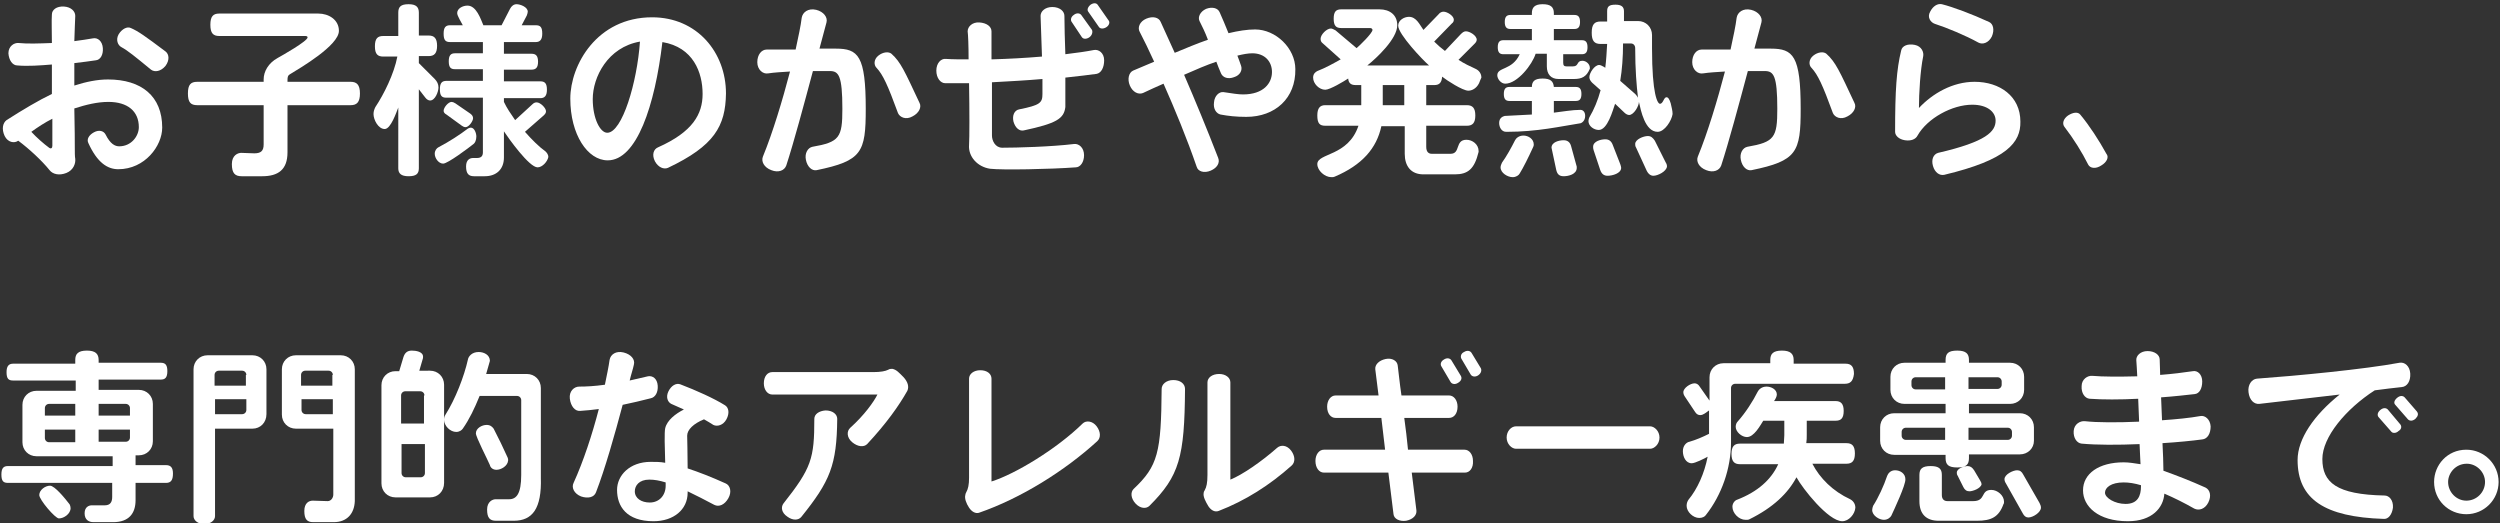 <?xml version="1.0" encoding="utf-8"?>
<!-- Generator: Adobe Illustrator 19.2.1, SVG Export Plug-In . SVG Version: 6.00 Build 0)  -->
<svg version="1.1" id="レイヤー_1" xmlns="http://www.w3.org/2000/svg" xmlns:xlink="http://www.w3.org/1999/xlink" x="0px"
	 y="0px" width="534.8px" height="111.9px" viewBox="0 0 534.8 111.9" style="enable-background:new 0 0 534.8 111.9;"
	 xml:space="preserve">
<rect x="0" y="0" width="534.8" height="111.9" fill="#333333" stroke="none"/>
<style type="text/css">
	.st0{display:none;}
	.st1{display:inline;fill:#919191;}
	.st2{display:inline;fill:#00A85F;}
	.st3{display:inline;fill:#E40055;}
	.st4{display:inline;fill:#F29600;}
	.st5{display:inline;fill:#0073BC;}
	.st6{display:inline;fill:#FFFFFF;}
	.st7{fill:#FFFFFF;}
</style>
<g class="st0">
	<rect x="-232.9" y="164.3" class="st1" width="104.9" height="7"/>
	<rect x="-128.1" y="164.3" class="st2" width="104.9" height="7"/>
	<rect x="-23.2" y="164.3" class="st3" width="104.9" height="7"/>
	<rect x="81.7" y="164.3" class="st4" width="104.9" height="7"/>
	<rect x="186.5" y="164.3" class="st5" width="104.9" height="7"/>
	<rect x="291.4" y="164.3" class="st1" width="104.9" height="7"/>
	<rect x="396.3" y="164.3" class="st2" width="104.9" height="7"/>
	<rect x="501.1" y="164.3" class="st3" width="104.9" height="7"/>
	<rect x="606" y="164.3" class="st4" width="104.9" height="7"/>
	<rect x="710.9" y="164.3" class="st5" width="104.9" height="7"/>
	<rect x="815.7" y="164.3" class="st1" width="104.9" height="7"/>
	<rect x="920.6" y="164.3" class="st2" width="104.9" height="7"/>
	<rect x="1025.5" y="164.3" class="st3" width="104.9" height="7"/>
	<rect x="1130.3" y="164.3" class="st4" width="104.9" height="7"/>
	<rect x="1235.2" y="164.3" class="st5" width="104.9" height="7"/>
	<rect x="1340.1" y="164.3" class="st1" width="104.9" height="7"/>
	<rect x="1444.9" y="164.3" class="st2" width="104.9" height="7"/>
	<rect x="1549.8" y="164.3" class="st3" width="104.9" height="7"/>
	<rect x="1654.7" y="164.3" class="st4" width="104.9" height="7"/>
	<rect x="1759.5" y="164.3" class="st5" width="104.9" height="7"/>
	<rect x="1864.4" y="164.3" class="st1" width="104.9" height="7"/>
	<rect x="1969.3" y="164.3" class="st2" width="104.9" height="7"/>
	<rect x="2074.1" y="164.3" class="st3" width="104.9" height="7"/>
	<rect x="2179" y="164.3" class="st4" width="104.9" height="7"/>
</g>
<g class="st0">
	<path class="st6" d="M281.8,6.4c-1.7,0-3.4-1-4.8-4.2c-0.3-0.6,0.1-1.3,0.9-1.7c0.8-0.4,1.6-0.2,1.9,0.4c0.8,1.5,1.5,1.9,2.2,1.9
		c2,0,3.2-1.7,3.2-3.1c0-2.6-1.8-4-4.9-4c-1.8,0-3.6,0.4-5.5,1.1c0.1,3.1,0.1,5.6,0.1,6.1c0,0.9,0,1.6,0.1,2
		c0.1,0.8-0.3,1.8-1.4,2.3c-1.1,0.5-2.2,0.2-2.7-0.4c-1.2-1.5-3.3-3.5-5-4.7c-0.6,0.5-1.7,0.3-2.2-0.8c-0.5-1.1-0.3-2.1,0.3-2.6
		c2.7-1.7,5.1-3.1,7.3-4.2c0-1.6,0-3.2,0-4.7c-1.9,0.1-3.8,0.2-5.5,0.1c-0.8,0-1.4-0.8-1.4-2c0-1.1,0.8-1.7,1.6-1.7
		c1.4,0.1,3.3,0.1,5.3,0c0-1.9-0.1-3.5,0-4.6c0-0.7,0.8-1.4,1.9-1.3c1.1,0.1,1.8,0.7,1.8,1.5c-0.1,1.1-0.1,2.5-0.1,4
		c1.1-0.1,2.2-0.3,3-0.5c0.7-0.1,1.5,0.5,1.6,1.6c0.1,1.1-0.4,1.9-1.1,2c-1,0.2-2.2,0.3-3.5,0.4c0,1.2,0,2.4,0,3.6
		c1.9-0.6,3.7-1,5.4-1c5.4,0,8.7,2.7,8.7,7.7C288.8,2.7,286,6.4,281.8,6.4z M271.2-1.7c-1.2,0.6-2.3,1.4-3.4,2.1
		c0.8,0.9,2,1.9,2.8,2.5c0.3,0.2,0.5,0.1,0.5-0.3C271.2,1.6,271.2,0.1,271.2-1.7z M287-9.6c-2.5-2.1-3.8-3.1-4.7-3.6
		c-0.6-0.3-1-1.2-0.4-2.1c0.5-0.8,1.3-1.3,1.9-1c1.2,0.5,2.2,1.3,5.5,3.7c0.6,0.5,0.7,1.4,0,2.3C288.6-9.2,287.6-9.1,287-9.6z"/>
	<path class="st6" d="M289,26.1h-10.1v7.6c0,2.8-1.5,3.8-4,3.8h-3.3c-1.1,0-1.6-0.5-1.6-2c0-1.4,1-1.8,1.5-1.8
		c0.7,0,1.4,0.1,2.1,0.1c1,0,1.5-0.4,1.5-1.4v-6.3h-10.6c-1,0-1.5-0.4-1.5-1.9c0-1.4,0.5-1.9,1.5-1.9h10.6V22c0-1.3,0.8-2.6,2.2-3.4
		c0.7-0.4,4.8-2.7,4.8-3.3c0-0.1-0.1-0.2-0.4-0.2H268c-1,0-1.4-0.4-1.4-1.8s0.5-1.8,1.4-1.8h15.9c1.7,0,3.3,1,3.3,2.8
		c0,2.3-6.1,5.9-7.9,7c-0.3,0.1-0.4,0.5-0.4,0.9v0.3H289c1,0,1.5,0.5,1.5,1.9C290.5,25.7,290,26.1,289,26.1z"/>
	<path class="st6" d="M271.8,55.4c-0.2,0-0.5-0.1-0.7-0.4l-1-1.3v12.6c0,0.9-0.4,1.3-1.6,1.3c-1.2,0-1.6-0.4-1.6-1.3v-9.7
		c-0.3,0.8-1.2,3.4-2.2,3.4c-1.1,0-1.8-1.5-1.8-2.4c0-0.4,0.1-0.8,0.3-1.1c1.3-2,3-5.3,3.5-8.1h-2.2c-0.9,0-1.3-0.4-1.3-1.6
		c0-1.3,0.4-1.7,1.3-1.7h2.4v-3.7c0-0.9,0.4-1.3,1.6-1.3c1.2,0,1.6,0.4,1.6,1.3V45h1.6c0.9,0,1.3,0.4,1.3,1.7c0,1.3-0.5,1.6-1.3,1.6
		H270v1.1l2.5,2.5c0.4,0.4,0.6,0.8,0.6,1.4C273.1,54,272.6,55.4,271.8,55.4z M278.7,62.4c-0.8,0.6-4.1,3.1-4.9,3.1
		c-0.8,0-1.3-0.9-1.3-1.6c0-0.5,0.3-0.9,0.6-1c1.7-0.9,3.5-2,4.7-3c0.1-0.1,0.3-0.2,0.5-0.2c0.6,0,0.9,0.9,0.9,1.4
		C279.2,61.8,279,62.2,278.7,62.4z M289,66.1c-1.4,0-4.7-4.6-5.4-5.8v4.2c0,1.9-1.2,3-3.1,3h-1.7c-0.8,0-1.3-0.4-1.3-1.6
		c0-1.1,0.7-1.4,1.1-1.4h0.6c0.6,0,1-0.2,1-0.9V55h-5.8c-0.7,0-1-0.3-1-1.3c0-1,0.3-1.4,1-1.4h5.8v-1.9h-4.5c-0.7,0-1-0.3-1-1.3
		c0-0.9,0.3-1.3,1-1.3h4.5v-1.9h-5.2c-0.7,0-1-0.3-1-1.3c0-1,0.3-1.3,1-1.3h2c-0.2-0.5-0.9-1.5-0.9-2c0-0.8,0.9-1.2,1.6-1.2
		c1.4,0,2.1,2.1,2.5,3.2h2.9l1.3-2.6c0.2-0.5,0.6-0.7,1-0.7c0.6,0,1.8,0.4,1.8,1.2c0,0.1-0.1,0.4-0.2,0.6l-0.8,1.6h2.3
		c0.7,0,1.1,0.3,1.1,1.3c0,1-0.4,1.3-1.1,1.3h-5.1v1.9h4.4c0.7,0,1,0.3,1,1.3c0,1-0.4,1.3-1,1.3h-4.4v1.9h5.8c0.7,0,1.1,0.4,1.1,1.4
		c0,1-0.4,1.3-1.1,1.3h-5.8v0.6c0.5,1,1.1,2,1.8,2.9l2.8-2.5c0.2-0.2,0.5-0.3,0.7-0.3c0.6,0,1.5,0.9,1.5,1.4c0,0.3-0.2,0.5-0.4,0.7
		l-3,2.6c1.1,1.3,2.2,2.4,3.3,3.2c0.2,0.2,0.4,0.5,0.4,0.9C290.6,65.2,289.8,66.1,289,66.1z M277.5,59.7c-0.2,0-0.4-0.1-0.6-0.2
		l-2.5-1.8c-0.3-0.2-0.4-0.4-0.4-0.6c0-0.5,0.7-1.4,1.3-1.4c0.2,0,0.4,0.1,0.6,0.2l2.4,1.6c0.3,0.2,0.5,0.4,0.5,0.7
		C278.7,58.7,278,59.7,277.5,59.7z"/>
	<path class="st6" d="M280,96.2c-0.7,0.3-1.6-0.1-2.1-1.1c-0.5-1-0.2-1.9,0.5-2.3c5.6-2.5,7.1-5.3,7.1-8.5c0-3.4-1.5-7.5-6.5-8.3
		c-1.2,10.2-4.1,19-8.8,19c-3.2,0-6-4.1-6-9.9c0-5.4,4.3-13,13.1-13c7.2,0,11.8,5.6,11.8,12.2C289.2,89.5,287.4,92.7,280,96.2z
		 M267.9,85.2c0,3.1,1.2,5.4,2.3,5.4c2.4,0,4.8-8.1,5.3-14.6C270.3,76.9,267.9,81.7,267.9,85.2z"/>
	<path class="st6" d="M273.8,126.6c-0.8,0.1-1.5-0.5-1.7-1.6c-0.2-1.1,0.3-2,1.1-2.1c4.3-0.7,4.8-1.5,4.8-6.1c0-5.4-0.6-6.1-2-6.1
		c-0.3,0-1.4,0-2.7,0c-1.4,5.3-3.1,11.5-4.3,15.2c-0.3,0.8-1.3,1.2-2.4,0.8c-1.2-0.5-1.7-1.4-1.4-2.2c1.6-3.8,3.2-9.1,4.3-13.7
		c-1.3,0.1-2.5,0.1-3.5,0.3c-0.8,0.1-1.7-0.6-1.7-1.8c0-1.2,0.7-2,1.5-2c1.3,0,3,0,4.7,0c0.5-2.1,0.8-3.8,1-5.1
		c0.1-0.9,1.1-1.6,2.3-1.3c1.2,0.3,1.9,1.2,1.6,2c-0.3,1.1-0.7,2.6-1.1,4.2c1.2,0,2.2,0,2.6,0c3.6,0,4.8,1.1,4.8,9.7
		C281.7,123.7,281.1,125.1,273.8,126.6z M289.2,118c-1.1,0.6-2,0.2-2.3-0.5c-1.6-4.5-2.4-6.2-3.5-7.3c-0.5-0.5-0.5-1.4,0.3-2
		c0.8-0.6,1.6-0.7,2.1-0.3c1.5,1.4,2.1,2.8,4.5,7.9C290.7,116.5,290.2,117.4,289.2,118z"/>
	<path class="st6" d="M288.7,141.1c-1.1,0.2-2.8,0.4-5,0.6c0,2.5,0,4.4,0,4.7c-0.2,1.9-1.4,2.6-6.7,3.8c-0.7,0.1-1.4-0.4-1.7-1.4
		c-0.2-1,0.2-1.8,0.9-1.9c3.4-0.7,3.8-1.1,3.8-2.5c0-0.8,0-1.6,0-2.4c-2.5,0.2-5.3,0.4-8.1,0.5v8.5c0,0.8,0.5,1.9,1.7,1.9
		c2.3,0,7.9-0.2,11.6-0.6c0.8-0.1,1.6,0.6,1.6,1.8c0,1.1-0.6,1.9-1.4,2c-4,0.3-11.8,0.5-13.7,0.2c-2-0.3-3.5-1.9-3.4-3.8
		c0.1-1.1,0.1-5.6,0-9.9c-1.3,0-2.6,0-3.8,0c-0.8,0-1.4-0.8-1.4-2c0-1.2,0.7-1.9,1.5-1.9c1.1,0.1,2.4,0.1,3.7,0.1
		c0-2.2-0.1-4-0.1-4.5c0-0.8,0.8-1.5,1.9-1.4c1.2,0.1,2,0.7,2,1.4v4.5c2.7-0.1,5.5-0.2,8.1-0.5c-0.1-2.3-0.1-4.5-0.2-6.5
		c0-0.8,0.7-1.4,1.9-1.4c1.2,0,1.9,0.7,1.9,1.4c0,1.7,0.1,3.9,0.1,6.1c1.9-0.2,3.5-0.4,4.6-0.7c0.8-0.1,1.7,0.5,1.7,1.6
		C290,140.1,289.5,141,288.7,141.1z M287.5,135.3c-0.5,0.3-1,0.3-1.2-0.1l-1.7-2.5c-0.2-0.3-0.1-0.8,0.4-1.1c0.5-0.4,1-0.3,1.2,0
		l1.7,2.4C288.1,134.4,288,135,287.5,135.3z M290.3,133.6c-0.5,0.3-1,0.3-1.2,0l-1.7-2.5c-0.2-0.3-0.1-0.8,0.4-1.1
		c0.4-0.3,0.9-0.3,1.1,0l1.7,2.5C290.9,132.8,290.8,133.3,290.3,133.6z"/>
	<path class="st6" d="M282.7,178c-1.6,0-2.9-0.2-4.1-0.4c-0.7-0.1-1.2-0.9-1.1-2c0.1-1.1,0.8-1.7,1.5-1.6c1.5,0.2,2.4,0.4,3.2,0.4
		c3.3,0,4.7-1.8,4.7-3.6c0-1.6-1.1-3-3.2-3c-0.7,0-1.5,0.1-2.4,0.4c0.2,0.5,0.4,1.1,0.6,1.6c0.2,0.7-0.2,1.5-1.1,1.8
		c-1,0.4-1.8,0.1-2.1-0.6c-0.3-0.7-0.5-1.3-0.7-1.9c-1.6,0.5-3.3,1.3-5.2,2.1c1.7,4,3.7,8.7,5.5,13.4c0.3,0.8-0.2,1.6-1.2,2
		c-1.1,0.5-2,0.1-2.3-0.6c-1.6-4.6-3.5-9.3-5.3-13.3c-1.1,0.5-2.2,1-3.3,1.5c-0.7,0.3-1.7-0.1-2.1-1.2c-0.5-1.1-0.2-2.1,0.5-2.4
		c1.1-0.5,2.2-1,3.4-1.4c-0.9-1.9-1.7-3.5-2.3-4.8c-0.4-0.7,0-1.6,1.1-2.1c1.1-0.5,2-0.2,2.3,0.5c0.6,1.3,1.4,3,2.2,5
		c1.8-0.8,3.6-1.5,5.3-2.1c-0.5-1.2-0.9-2.1-1.4-3c-0.3-0.6,0.1-1.5,1-1.9c1-0.4,1.9-0.1,2.2,0.5c0.5,1,0.9,2.1,1.4,3.4
		c1.6-0.4,3-0.6,4.3-0.6c3.3,0,6.5,3,6.5,6.4C290.7,175,287.4,178,282.7,178z"/>
	<path class="st6" d="M290.1,202.6c-0.5,0.9-1.2,1.2-1.7,1.2c-0.9,0-3.5-1.7-4.2-2.2c-0.1,1-0.5,1.4-1.3,1.4h-1.3v3.2h6.5
		c0.9,0,1.3,0.4,1.3,1.6c0,1.2-0.5,1.6-1.3,1.6h-6.5v3.4c0,0.8,0.4,1.1,0.9,1.1h3c1.6,0,0.7-2.2,2.5-2.2c1,0,1.9,0.8,1.9,1.8
		c0,0.1,0,0.1,0,0.2c-0.7,2.8-1.7,3.6-3.8,3.6h-5c-2,0-3-1.4-3-3.3v-4.4h-3.8c-0.8,3.5-3.1,6.2-7.5,8.1c-0.1,0.1-0.3,0.1-0.5,0.1
		c-1,0-2.3-1-2.3-2.1c0-1.8,5-1.2,6.6-6.1h-5.3c-0.9,0-1.3-0.4-1.3-1.6c0-1.2,0.4-1.6,1.3-1.6h5.8V203h-0.9c-0.7,0-1.1-0.3-1.2-1.1
		c-0.7,0.4-2.9,1.8-3.7,1.8c-1,0-2-1-2-1.9c0-0.6,0.4-0.9,0.7-1c1.4-0.5,2.6-1.2,3.7-1.9l-2.8-2.5c-0.3-0.2-0.4-0.5-0.4-0.8
		c0-0.7,1-1.7,1.6-1.7c0.2,0,0.5,0.1,0.7,0.3l3.4,2.8c0.4-0.4,2.5-2.4,2.5-2.9c0-0.2-0.1-0.3-0.4-0.3h-4.6c-0.8,0-1.2-0.4-1.2-1.5
		c0-1.1,0.4-1.5,1.2-1.5h6.2c1.6,0,2.9,0.9,2.9,2.6c0,2.2-3.3,5.2-4.8,6.4h9.9c-1-0.9-4.9-5-4.9-6.4c0-0.9,1-1.4,1.7-1.4
		c1.2,0,1.7,1.3,2.3,2.1l2.4-2.5c0.2-0.3,0.5-0.4,0.8-0.4c0.6,0,1.7,0.7,1.7,1.3c0,0.2-0.1,0.4-0.3,0.6l-2.8,2.9
		c0.5,0.5,1.1,1,1.7,1.5l2.5-2.7c0.3-0.3,0.5-0.4,0.8-0.4c0.6,0,1.7,0.7,1.7,1.3c0,0.2-0.1,0.4-0.3,0.6l-2.6,2.6
		c0.9,0.6,1.9,1.1,2.9,1.5c0.3,0.1,0.8,0.6,0.8,1.3C290.3,202,290.3,202.3,290.1,202.6z M278.1,203h-3.5v3.2h3.5V203z"/>
	<path class="st6" d="M275.3,232h-2.5c-1.2,0-1.9-0.8-1.9-2v-2h-1.8c-0.5,1.7-2.9,4.8-4.9,4.8c-0.7,0-1.3-0.7-1.3-1.4
		c0-1.3,2.4-0.7,3.6-3.4H264c-0.6,0-0.9-0.3-0.9-1.1c0-0.8,0.3-1.1,0.9-1.1h4.6v-1.8h-3.5c-0.6,0-0.9-0.3-0.9-1.1
		c0-0.8,0.3-1.1,0.9-1.1h3.5v-0.3c0-0.9,0.4-1.4,1.7-1.4c1.3,0,1.8,0.5,1.8,1.4v0.3h3.3c0.6,0,0.9,0.3,0.9,1.1
		c0,0.8-0.3,1.1-0.9,1.1h-3.3v1.8h4.5c0.6,0,0.9,0.3,0.9,1.1c0,0.8-0.3,1.1-0.9,1.1h-3v1.3c0,0.4,0.1,0.6,0.5,0.6h1
		c1,0,0.5-0.9,1.5-0.9c0.6,0,1.2,0.5,1.2,1.1v0.1C277.3,231.6,276.6,232,275.3,232z M276.2,239.1c-2.9,0.5-6.7,1.3-11.7,1.3h-0.1
		c-0.8,0-1.1-0.8-1.1-1.4c0-0.8,0.6-1.1,0.9-1.1c1.5-0.1,2.9-0.1,4.4-0.2v-2.2h-3.6c-0.6,0-0.9-0.3-0.9-1.1c0-0.8,0.3-1.1,0.9-1.1
		h3.6c0-0.9,0.5-1.3,1.7-1.3c1.3,0,1.7,0.5,1.8,1.3h3.5c0.6,0,0.9,0.3,0.9,1.1c0,0.8-0.3,1.1-0.9,1.1h-3.5v1.9
		c1.4-0.1,2.9-0.4,4.3-0.4c0.3,0,0.8,0.2,0.8,1C277.1,238.7,276.5,239.1,276.2,239.1z M268.8,242.8c-0.8,1.8-1.6,3.3-2.2,4.3
		c-0.2,0.3-0.6,0.6-1.1,0.6c-0.8,0-2-0.7-2-1.6c0-0.3,0.1-0.5,0.2-0.7c0.8-1,1.5-2.4,2.1-3.6c0.2-0.3,0.6-0.8,1.4-0.8
		c0.8,0,1.7,0.5,1.7,1.4C268.9,242.6,268.8,242.7,268.8,242.8z M273.6,247.6c-0.7,0-1-0.4-1.2-1l-0.8-3.5c0-0.9,1.2-1.2,2-1.2
		c0.7,0,1,0.4,1.2,1l0.8,3c0.1,0.2,0.1,0.3,0.1,0.5C275.7,247.3,274.4,247.6,273.6,247.6z M288.7,240.4c-2,0-2.7-3.5-3-4.8
		c0,0.7-0.8,2.1-1.6,2.1c-0.2,0-0.5-0.1-0.8-0.4l-1.5-1.4c-0.4,1.1-1.2,4.2-2.6,4.2c-0.8,0-1.7-0.6-1.7-1.4c0-0.2,0.1-0.5,0.2-0.6
		c0.8-1.3,1.4-2.7,1.8-4.4l-1.3-1.2c-0.3-0.3-0.5-0.6-0.5-0.9c0-0.7,0.8-1.9,1.6-1.9c0.2,0,0.5,0.1,0.7,0.3l0.2,0.2
		c0.2-1.2,0.2-2.5,0.3-3.8h-1.1c-1,0-1.4-0.5-1.4-1.8c0-1.4,0.5-1.8,1.4-1.8h1.1v-1.6c0-0.7,0.3-1.1,1.3-1.1c1,0,1.4,0.4,1.4,1.1
		v1.6h2.3c1.3,0,2.2,1,2.2,2.2v2.1c0,7.5,0.9,8.9,1.3,8.9c0.5,0,0.6-1,1-1c0.2,0,0.5,0.2,0.7,1c0.2,0.7,0.3,1.2,0.3,1.7
		C291,238.7,289.8,240.4,288.7,240.4z M280.7,247.5c-0.6,0-1-0.3-1.2-1l-1-3.2c-0.1-0.2-0.1-0.4-0.1-0.5c0-0.9,1.3-1.2,2-1.2
		c0.6,0,1,0.3,1.2,0.9l1.2,3.1c0.1,0.2,0.1,0.4,0.1,0.6C282.9,247.1,281.4,247.5,280.7,247.5z M285.2,227L285.2,227
		c0-0.4-0.3-0.7-0.7-0.7h-1.3c0,2.2-0.2,4.2-0.5,6l2.4,2.1c0.2,0.2,0.4,0.4,0.5,0.6C285.3,233.1,285.2,230.5,285.2,227z M288,247.5
		c-0.5,0-0.8-0.3-1-0.8l-1.7-3.7c-0.1-0.2-0.2-0.4-0.2-0.6c0-0.8,1.4-1.3,2-1.3c0.5,0,0.8,0.3,1.1,0.8l1.7,3.5
		c0.2,0.2,0.2,0.5,0.2,0.7C290.2,246.8,288.8,247.5,288,247.5z"/>
	<path class="st6" d="M273.8,276.6c-0.8,0.1-1.5-0.5-1.7-1.6c-0.2-1.1,0.3-2,1.1-2.1c4.3-0.7,4.8-1.5,4.8-6.1c0-5.4-0.6-6.1-2-6.1
		c-0.3,0-1.4,0-2.7,0c-1.4,5.3-3.1,11.5-4.3,15.2c-0.3,0.8-1.3,1.2-2.4,0.8c-1.2-0.5-1.7-1.4-1.4-2.2c1.6-3.8,3.2-9.1,4.3-13.7
		c-1.3,0.1-2.5,0.2-3.5,0.3c-0.8,0.1-1.7-0.6-1.7-1.8c0-1.2,0.7-2,1.5-2c1.3,0,3,0,4.7,0c0.5-2.1,0.8-3.8,1-5.1
		c0.1-0.9,1.1-1.6,2.3-1.3c1.2,0.3,1.9,1.2,1.6,2c-0.3,1.1-0.7,2.6-1.1,4.2c1.2,0,2.2,0,2.6,0c3.6,0,4.8,1.1,4.8,9.7
		C281.7,273.7,281.1,275.1,273.8,276.6z M289.2,268c-1.1,0.6-2,0.2-2.3-0.5c-1.6-4.5-2.4-6.2-3.5-7.3c-0.5-0.5-0.5-1.4,0.3-2
		c0.8-0.6,1.6-0.7,2.1-0.3c1.5,1.4,2.1,2.8,4.5,7.9C290.7,266.5,290.2,267.4,289.2,268z"/>
	<path class="st6" d="M274.7,307.3c-0.7,0.2-1.5-0.4-1.8-1.4c-0.3-1,0.1-1.9,0.8-2.1c7.8-1.8,9.2-3.5,9.2-5.2c0-1.4-1.3-2.5-3.8-2.5
		c-3.2,0-7.2,2.2-8.8,5c-0.3,0.6-1,0.9-2,0.8c-1-0.2-1.6-0.7-1.6-1.4c0-6.7,0.2-10,1-13c0.2-0.8,1-1.1,2.2-0.9
		c1.1,0.2,1.5,1.2,1.3,1.9c-0.5,2.2-0.7,5.8-0.7,8.2c2.2-2.3,5.4-4.2,8.9-4.2c4.1,0,7.4,2.3,7.4,6.4
		C287,302.1,284.7,304.9,274.7,307.3z M280.2,286.1c-2-1.1-5.1-2.4-7-3c-0.7-0.2-1.3-1-0.8-1.9c0.5-0.9,1.2-1.4,1.9-1.2
		c1.8,0.5,4.8,1.6,7.6,2.8c0.7,0.3,0.9,1.3,0.4,2.3C281.8,286.2,280.8,286.5,280.2,286.1z"/>
	<path class="st6" d="M287.5,319.6c-0.9,0.6-1.8,0.4-2.1-0.2c-1-1.9-2.3-4.1-3.8-6.1c-0.4-0.5-0.1-1.3,0.7-1.8
		c0.8-0.5,1.6-0.6,2-0.2c1.5,1.7,3,4.1,4.2,6.3C288.7,318.2,288.4,319,287.5,319.6z"/>
	<path class="st6" d="M232.4,1.3h-4.9V4c0,2.1-1,3.5-3.6,3.5h-3.2c-0.8,0-1.4-0.4-1.4-1.4c0-1,0.7-1.3,1.1-1.3h2.1
		c0.9,0,1.2-0.5,1.2-1.4V1.3H207c-0.7,0-1.1-0.3-1.1-1.4c0-1,0.4-1.4,1.1-1.4h16.8v-1.6h-12.3c-1.3,0-2.2-1-2.2-2.2v-6
		c0-1.3,1-2.2,2.2-2.2h6.3v-1.6h-10c-0.7,0-1.1-0.3-1.1-1.4c0-1,0.4-1.4,1.1-1.4h10v-0.5c0-1,0.5-1.5,1.9-1.5c1.4,0,1.9,0.5,1.9,1.5
		v0.5h10c0.7,0,1.1,0.4,1.1,1.4c0,1-0.4,1.4-1.1,1.4h-10v1.6h6.4c1.3,0,2.2,1,2.2,2.2v6c0,1.3-1,2.2-2.2,2.2h-0.5v1.6h4.9
		c0.7,0,1.1,0.4,1.1,1.4C233.5,0.9,233.1,1.3,232.4,1.3z M215.3,7c-0.6,0-3.2-3-3.2-3.7c0-0.8,1-1.5,1.7-1.5c0.7,0,2.4,2,3.1,3
		c0.1,0.1,0.2,0.4,0.2,0.6C217.1,6.2,216.1,7,215.3,7z M217.9-11.4h-4.2c-0.4,0-0.7,0.3-0.7,0.7v1.2h4.9V-11.4z M217.9-7.3H213V-6
		c0,0.4,0.3,0.7,0.7,0.7h4.2V-7.3z M226.6-10.7c0-0.4-0.3-0.7-0.7-0.7h-4.3v1.9h5V-10.7z M226.6-7.3h-5v2h4.3c0.4,0,0.7-0.3,0.7-0.7
		V-7.3z"/>
	<path class="st6" d="M216.3,22.6h-6v14c0,0.7-0.7,1.3-1.7,1.3c-1,0-1.7-0.6-1.7-1.3V13.1c0-1.3,1-2.2,2.2-2.2h7.2
		c1.3,0,2.2,1,2.2,2.2v7.2C218.6,21.6,217.6,22.6,216.3,22.6z M215.3,13.9c0-0.4-0.3-0.7-0.7-0.7h-3.7c-0.4,0-0.7,0.3-0.7,0.7v1.7h5
		V13.9z M215.3,17.9h-5v2.4h4.4c0.4,0,0.7-0.3,0.7-0.7V17.9z M229.4,37.6H226c-1,0-1.4-0.5-1.4-1.8c0-1.3,0.8-1.6,1.3-1.6
		c0.8,0,1.6,0.1,2.4,0.1c0.5,0,0.9-0.5,0.9-1V22.6h-6c-1.3,0-2.2-1-2.2-2.2v-7.2c0-1.3,1-2.2,2.2-2.2h7.2c1.3,0,2.2,1,2.2,2.2v21.2
		C232.7,36.2,231.4,37.6,229.4,37.6z M229.2,13.9c0-0.4-0.3-0.7-0.7-0.7h-3.7c-0.4,0-0.7,0.3-0.7,0.7v1.7h5V13.9z M229.2,17.9h-5
		v1.7c0,0.4,0.3,0.7,0.7,0.7h4.4V17.9z"/>
	<path class="st6" d="M214.8,63.6h-5.6c-1.3,0-2.2-1-2.2-2.2V45.6c0-1.3,1-2.2,2.2-2.2h0.6l0.7-2.2c0.2-0.7,0.6-1,1.4-1
		c0.6,0,1.8,0.2,1.8,1c0,0.1,0,0.3-0.1,0.5l-0.5,1.8h1.7c1.3,0,2.2,1,2.2,2.2v15.8C217.1,62.6,216.1,63.6,214.8,63.6z M213.9,47.2
		c0-0.4-0.3-0.7-0.7-0.7h-2.4c-0.4,0-0.7,0.3-0.7,0.7v4.5h3.7V47.2z M213.9,55h-3.7v4.6c0,0.4,0.3,0.7,0.7,0.7h2.4
		c0.4,0,0.7-0.3,0.7-0.7V55z M228.2,67.4h-2.8c-1,0-1.4-0.5-1.4-1.8c0-1.3,0.9-1.7,1.4-1.7h2.2c1.2,0,1.9-0.9,1.9-3.9V48
		c0-0.4-0.3-0.7-0.7-0.7h-6c-0.8,2-1.7,3.8-2.7,5.3c-0.2,0.2-0.5,0.5-1,0.5c-1,0-1.9-1-1.9-1.9c0-0.3,0.1-0.6,0.2-0.8
		c1.6-2.5,3-6.1,3.6-8.8c0.1-0.4,0.6-1.2,1.7-1.2c0.8,0,1.8,0.5,1.8,1.4l-0.6,2.1h6.5c1.3,0,2.2,1,2.2,2.2v14.4
		C232.7,65.4,231.2,67.4,228.2,67.4z M225.4,59.2c-0.6,0-1-0.4-1.1-0.8c-0.4-0.9-2.2-4.5-2.2-5.1c0-0.8,1-1.4,1.7-1.4
		c0.6,0,0.9,0.3,1.1,0.6c0.7,1.3,1.6,3.3,2.2,4.6c0.1,0.1,0.1,0.3,0.1,0.4C227.2,58.6,226.2,59.2,225.4,59.2z"/>
	<path class="st6" d="M220.2,77.7c-1.5,0.4-3,0.8-4.5,1c-1.3,4.8-2.9,10.4-4.3,14c-0.3,0.8-1.3,1.1-2.4,0.7
		c-1.1-0.4-1.6-1.4-1.2-2.2c1.6-3.4,3-7.8,4-11.8c-1,0.1-2,0.2-3,0.3c-0.8,0.1-1.5-0.7-1.6-2c-0.1-1.2,0.7-2,1.5-2
		c1.1,0,2.5-0.1,4.1-0.3c0.3-1.5,0.6-2.9,0.7-4c0.1-0.9,1-1.5,2.3-1.2c1.2,0.3,1.9,1.1,1.7,2c-0.2,0.7-0.4,1.6-0.7,2.5
		c1-0.2,2-0.5,2.9-0.7c0.7-0.2,1.5,0.4,1.6,1.5C221.4,76.7,221,77.5,220.2,77.7z M230.4,94.7c-1.4-0.8-2.9-1.5-4.3-2.2
		c0,0.1,0,0.2,0,0.2c0,2.7-2.2,4.6-5.5,4.6c-4.3,0-5.8-2.4-5.8-5c0-2.3,2-4.5,5.4-4.5c0.8,0,1.6,0,2.3,0.1c-0.1-2.4-0.1-5,0-5.5
		c0.3-1.3,1.6-2.3,3-3c-0.7-0.3-1.4-0.6-2-0.9c-0.6-0.3-0.9-1.1-0.5-2c0.5-0.9,1.2-1.4,1.9-1.1c2.6,1,5.4,2.3,7.2,3.4
		c0.6,0.4,0.8,1.3,0.2,2.3c-0.5,1-1.5,1.2-2.1,0.9c-0.5-0.3-1-0.6-1.5-0.9c-1.6,0.7-2.7,1.7-2.7,2.6c0,0.5,0.1,2.9,0.1,5.2
		c1.8,0.6,3.7,1.4,6.1,2.4c0.8,0.3,1,1.4,0.5,2.4C232.1,94.7,231.1,95.1,230.4,94.7z M222.6,91.2c-1-0.3-1.8-0.4-2.6-0.4
		c-1.7,0-2.3,1-2.3,1.9c0,1.1,1,1.8,2.4,1.8c1.5,0,2.5-1.1,2.5-2.7C222.6,91.6,222.6,91.4,222.6,91.2z"/>
	<path class="st6" d="M224.9,115c-0.5,0.5-1.5,0.5-2.4-0.3c-0.9-0.8-0.9-1.8-0.3-2.3c2.2-2,3.8-4.1,4.3-5.3h-16.9
		c-0.7,0-1.3-0.7-1.3-1.8c0-1.1,0.6-1.8,1.3-1.8h16.2c1.2,0,1.9-0.2,2.4-0.4c0.2-0.1,0.5-0.1,0.7-0.1c0.7,0.1,1.1,0.6,1.8,1.3
		c0.7,0.8,0.9,1.5,0.6,2.2C230,108.9,228,111.8,224.9,115z M214.4,126.7c-0.5,0.5-1.4,0.6-2.3-0.1c-0.9-0.6-1-1.5-0.6-2.1
		c4.5-5.7,4.9-7.2,4.9-13.6c0-0.7,0.7-1.3,1.8-1.3c1.1,0,1.9,0.6,1.9,1.3C220,118.4,219,121,214.4,126.7z"/>
	<path class="st6" d="M212.8,156.1c-0.5,0.2-1.1-0.1-1.6-0.8c-0.4-0.7-0.8-1.5-0.6-2c0-0.1,0.1-0.3,0.1-0.4c0.3-0.5,0.4-1.2,0.4-2.3
		v-15.9c0-0.8,0.7-1.4,1.8-1.4c1.1,0,1.8,0.6,1.8,1.4V151c3.8-1.2,10.5-5.3,14.6-9.3c0.5-0.5,1.6-0.5,2.2,0.5
		c0.7,0.9,0.7,1.9,0.1,2.4C226.7,149.3,219.6,153.8,212.8,156.1z"/>
	<path class="st6" d="M210.2,184.9c-0.5,0.5-1.5,0.4-2.3-0.4c-0.8-0.8-0.8-1.8-0.3-2.3c3.9-3.7,4.4-5.9,4.5-16.1
		c0-0.8,0.8-1.4,1.9-1.4c1.1,0,1.9,0.6,1.9,1.4C215.8,177.1,215,180.1,210.2,184.9z M221.3,185.8c-0.6,0.2-1.2-0.1-1.7-0.8
		c-0.5-0.7-0.9-1.6-0.7-2.2c0-0.1,0.1-0.2,0.2-0.4c0.3-0.5,0.4-1.2,0.4-2.5v-14.9c0-0.8,0.8-1.4,1.9-1.4c1.1,0,1.8,0.6,1.8,1.4v15.6
		c1.9-0.7,5-2.8,7.5-5.1c0.6-0.5,1.6-0.4,2.2,0.5c0.7,0.9,0.7,1.9,0.1,2.4C229.5,181.6,225.6,184.1,221.3,185.8z"/>
	<path class="st6" d="M230.8,209.6h-8.6c0.3,2.5,0.6,4.8,0.8,6.1c0.1,0.8-0.5,1.4-1.6,1.6c-1.1,0.2-1.9-0.3-2-1.1l-0.8-6.7h-10.3
		c-0.8,0-1.4-0.8-1.4-1.9c0-1.1,0.6-1.8,1.4-1.8h9.8l-0.6-5.1h-7.3c-0.7,0-1.4-0.7-1.4-1.8c0-1.1,0.6-1.8,1.4-1.8h6.9l-0.5-4.2
		c-0.1-0.8,0.6-1.4,1.7-1.6c1.1-0.2,1.9,0.3,2,1.1c0.2,1.1,0.3,2.8,0.6,4.8h7.7c0.7,0,1.3,0.8,1.3,1.8c0,1.1-0.6,1.8-1.3,1.8h-7.2
		c0.2,1.7,0.4,3.4,0.6,5.1h9.1c0.8,0,1.4,0.7,1.4,1.8C232.2,208.8,231.6,209.6,230.8,209.6z M229.7,195.2c-0.5,0.3-1,0.2-1.2-0.1
		l-1.5-2.5c-0.2-0.3-0.1-0.8,0.5-1.1c0.5-0.3,1-0.2,1.2,0.1l1.5,2.5C230.4,194.4,230.2,194.9,229.7,195.2z M232.9,194
		c-0.5,0.3-1,0.2-1.2-0.1l-1.5-2.5c-0.2-0.3-0.1-0.8,0.5-1.1c0.5-0.3,1-0.2,1.2,0.1l1.5,2.5C233.6,193.2,233.4,193.7,232.9,194z"/>
	<path class="st6" d="M219.7,246.7c-1.4,0-2-0.4-2-1.3v-22.1c0-0.8,0.6-1.3,2-1.3c1.3,0,2,0.5,2,1.3v22.1
		C221.7,246.3,221.1,246.7,219.7,246.7z"/>
	<path class="st6" d="M231.7,255.4h-17.6c-0.4,0-0.7,0.3-0.7,0.7v8.7c0,4.2-1.5,8.5-4,11.7c-0.2,0.2-0.5,0.5-1,0.5c-1,0-2-1-2-2
		c0-0.4,0.2-0.8,0.3-1c1.4-1.7,2.6-4.2,3.1-6.9c-0.5,0.3-2,1-2.5,1c-1,0-1.4-1-1.4-1.9c0-0.9,0.6-1.4,1-1.5c1-0.3,2.1-0.8,3.2-1.3
		v-3.8c-0.4,0.3-0.9,0.8-1.4,0.8c-0.3,0-0.6-0.2-0.8-0.5l-1.7-2.5c-0.2-0.2-0.2-0.5-0.2-0.7c0-0.7,1.1-1.4,1.8-1.4
		c0.3,0,0.6,0.2,0.8,0.5l1.6,2.3v-3.7c0-1.3,1-2.2,2.2-2.2h7.5v-0.6c0-1,0.4-1.5,1.9-1.5c1.4,0,1.9,0.5,1.9,1.5v0.6h8.3
		c0.9,0,1.3,0.4,1.3,1.6C233.1,255,232.6,255.4,231.7,255.4z M231.3,277.4c-2.2,0-6.4-5.2-7.4-7.1c-1.4,2.5-3.8,4.9-7.6,6.7
		c-0.1,0.1-0.3,0.1-0.6,0.1c-1,0-2.1-1-2.1-2.1c0-0.6,0.4-1,0.8-1.1c3.3-1.3,5.5-3.2,6.6-5.7h-6.2c-0.9,0-1.3-0.4-1.3-1.7
		c0-1.3,0.4-1.7,1.3-1.7h7.1c0-0.4,0.1-0.9,0.1-1.3v-2.3h-3.4c-0.5,0.8-1.5,2.6-2.6,2.6c-0.8,0-1.8-0.8-1.8-1.7
		c0-0.4,0.2-0.7,0.3-0.8c1.3-1.4,2.5-3.3,3.2-4.8c0.2-0.3,0.6-0.8,1.4-0.8c0.8,0,1.7,0.4,1.7,1.3c0,0.3-0.2,0.8-0.4,1.1h9.9
		c0.8,0,1.3,0.4,1.3,1.6c0,1.2-0.5,1.6-1.3,1.6h-4.7v2.3c0,0.5,0,0.9-0.1,1.3h6.4c0.9,0,1.3,0.4,1.3,1.7c0,1.3-0.5,1.7-1.3,1.7h-5.5
		c1.2,2.3,3.3,4.4,6.1,5.7c0.3,0.1,0.8,0.6,0.8,1.3C233.4,276.3,232.4,277.4,231.3,277.4z"/>
	<path class="st6" d="M209.2,306.5c-0.2,0.3-0.6,0.7-1.2,0.7c-0.8,0-1.9-0.7-1.9-1.6c0-0.2,0.1-0.5,0.2-0.7c0.8-1.3,1.7-3.2,2.2-4.8
		c0.1-0.4,0.5-0.9,1.3-0.9c0.8,0,1.7,0.5,1.7,1.4C211.6,301.5,209.7,305.5,209.2,306.5z M229.8,296.7h-8.2v0.5c0,1-0.5,1.5-1.9,1.5
		c-1.4,0-1.9-0.5-1.9-1.5v-0.5h-8.2c-1.3,0-2.2-1-2.2-2.2v-2.2c0-1.3,1-2.2,2.2-2.2h8.2v-1.5h-6.6c-1.3,0-2.2-1-2.2-2.2v-2.1
		c0-1.3,1-2.2,2.2-2.2h6.6v-0.5c0-1,0.5-1.5,1.9-1.5c1.4,0,1.9,0.5,1.9,1.5v0.5h6.6c1.3,0,2.2,1,2.2,2.2v2.1c0,1.3-1,2.2-2.2,2.2
		h-6.6v1.5h8.2c1.3,0,2.2,1,2.2,2.2v2.2C232.1,295.7,231.1,296.7,229.8,296.7z M217.9,292.4h-6.3c-0.4,0-0.7,0.3-0.7,0.7v0.6
		c0,0.4,0.3,0.7,0.7,0.7h6.3V292.4z M217.9,284.3h-4.7c-0.4,0-0.7,0.3-0.7,0.7v0.6c0,0.4,0.3,0.7,0.7,0.7h4.7V284.3z M227.3,304.7
		c-0.8,2.1-2,2.7-4.3,2.7h-6.1c-2,0-3.1-1.1-3.1-3.1v-4.2c0-1,0.4-1.4,1.8-1.4c1.3,0,1.8,0.5,1.8,1.4v3.2c0,0.6,0.3,1,0.9,1h4.1
		c2.1,0,1.1-1.8,2.9-1.8c1,0,2,0.9,2,1.9C227.3,304.5,227.3,304.6,227.3,304.7z M221.7,302.6c-0.5,0-0.8-0.2-1-0.7l-0.9-1.8
		c-0.1-0.2-0.2-0.4-0.2-0.5c0-0.7,1.2-1,1.7-1c0.5,0,0.8,0.2,1,0.7l1,1.6c0.1,0.2,0.2,0.4,0.2,0.6
		C223.6,302.1,222.3,302.6,221.7,302.6z M227,285c0-0.4-0.3-0.7-0.7-0.7h-4.7v1.9h4.7c0.4,0,0.7-0.3,0.7-0.7V285z M228.6,293.1
		c0-0.4-0.3-0.7-0.7-0.7h-6.3v2h6.3c0.4,0,0.7-0.3,0.7-0.7V293.1z M231.2,306.8c-0.4,0-0.7-0.2-0.9-0.7l-2.7-4.8
		c-0.1-0.2-0.2-0.5-0.2-0.7c0-0.8,1.3-1.4,2-1.4c0.4,0,0.7,0.2,1,0.7l2.6,4.6c0.1,0.3,0.2,0.5,0.2,0.8
		C233.3,306,232,306.8,231.2,306.8z"/>
	<path class="st6" d="M229.1,324.3c-1.7,0.2-4,0.5-6.4,0.6c0.1,1.7,0.1,3.2,0.2,4.4c2.1,0.7,4.4,1.6,6.7,2.7c0.8,0.4,1,1.4,0.5,2.4
		c-0.5,1-1.5,1.4-2.2,1c-1.6-0.9-3.2-1.7-4.8-2.4c-0.2,2.2-2,4.4-5.9,4.4c-4.8,0-7.2-2.4-7.2-5c0-2.7,2.5-4.5,6.5-4.5
		c0.8,0,1.7,0.1,2.7,0.3c-0.1-1-0.1-2-0.1-3.2c-3.5,0.1-6.9,0.1-9.3-0.1c-0.8-0.1-1.3-0.9-1.3-2c0.1-1.1,1-1.6,1.8-1.6
		c2,0.2,5.2,0.2,8.7,0.1c-0.1-1.2-0.1-2.5-0.2-3.7c-2.9,0.1-5.8,0.2-7.8,0c-0.8-0.1-1.3-0.9-1.3-2c0-1.1,1-1.7,1.7-1.6
		c1.7,0.1,4.3,0.2,7.2,0.1c-0.1-1-0.1-1.9-0.2-2.6c-0.1-0.8,0.7-1.5,1.8-1.5c1.1,0,1.9,0.6,2,1.4c0,0.7,0.1,1.6,0.1,2.5
		c2-0.2,3.8-0.4,5.2-0.6c0.8-0.1,1.5,0.5,1.5,1.7c0,1.1-0.5,1.9-1.2,2c-1.3,0.2-3.3,0.4-5.4,0.5c0.1,1.2,0.1,2.5,0.1,3.7
		c2.3-0.2,4.5-0.4,6.1-0.7c0.8-0.1,1.6,0.5,1.6,1.6C230.4,323.4,229.9,324.2,229.1,324.3z M219.3,331.6c-1-0.3-1.9-0.5-2.8-0.5
		c-2,0-3,0.8-3,1.7c0,0.8,1.6,1.8,3.3,1.8c2,0,2.5-1.3,2.5-2.8C219.3,331.8,219.3,331.7,219.3,331.6z"/>
	<path class="st6" d="M231.1,345.9c-1.3,0.1-2.8,0.3-4.4,0.5c-4.6,3-8.4,7.5-8.4,11c0,3.7,2.2,5.7,10,5.8c0.8,0,1.4,0.8,1.3,1.9
		c-0.1,1.1-0.8,1.9-1.5,1.8c-9.4-0.3-13.8-3.1-13.8-9.5c0-3.4,2.6-7.2,6.8-10.5c-5.1,0.6-10.2,1.2-12.9,1.5
		c-0.8,0.1-1.6-0.6-1.7-1.9c-0.1-1.2,0.5-2.1,1.3-2.2c6.3-0.5,17.2-1.5,22.9-2.5c0.8-0.2,1.6,0.5,1.7,1.7
		C232.5,345,232,345.8,231.1,345.9z M230.6,353c-0.4,0.4-0.9,0.4-1.1,0.1l-2.1-2.4c-0.2-0.3-0.1-0.8,0.3-1.1
		c0.4-0.4,0.9-0.4,1.2-0.1l2,2.3C231.1,352.1,231.1,352.6,230.6,353z M233.3,351c-0.4,0.4-0.9,0.4-1.2,0.1l-2-2.3
		c-0.3-0.3-0.2-0.8,0.3-1.1c0.4-0.4,0.9-0.4,1.2-0.1l2,2.3C233.8,350.1,233.7,350.6,233.3,351z"/>
	<path class="st6" d="M227,380.3c-2.9,0-5.2-2.3-5.2-5.1c0-2.8,2.1-5.3,5.2-5.3c2.8,0,5.2,2.4,5.2,5.2
		C232.2,378,229.8,380.3,227,380.3z M227,372.2c-1.8,0-3,1.4-3,2.9c0,1.7,1.3,3,2.9,3c1.7,0,3-1.3,3-3
		C230,373.5,228.7,372.2,227,372.2z"/>
</g>
<g>
	<path class="st7" d="M25.3,36.2c-2.3,0-4.5-1.4-6.4-5.6c-0.4-0.8,0.1-1.7,1.2-2.3c1.1-0.6,2.1-0.3,2.5,0.5c1,2,2,2.5,2.9,2.5
		c2.6,0,4.2-2.2,4.2-4.1c0-3.4-2.4-5.4-6.5-5.4c-2.4,0-4.8,0.6-7.3,1.4c0.1,4.2,0.1,7.5,0.1,8.2c0,1.2,0,2.1,0.1,2.6
		c0.1,1-0.4,2.4-1.9,3c-1.5,0.6-2.9,0.3-3.6-0.6c-1.6-2-4.4-4.6-6.7-6.3c-0.8,0.6-2.2,0.4-2.9-1c-0.7-1.5-0.4-2.8,0.4-3.4
		c3.6-2.3,6.8-4.2,9.7-5.6c0-2.1,0-4.2,0-6.3C8.6,14,6,14.2,3.7,14c-1,0-1.8-1.1-1.9-2.6C1.8,9.9,3,9.1,4,9.2c1.9,0.2,4.4,0.1,7.1,0
		c0-2.5-0.1-4.6,0-6.1c0-1,1-1.8,2.6-1.7c1.5,0.1,2.4,1,2.4,2c-0.1,1.5-0.1,3.4-0.2,5.4c1.5-0.2,2.9-0.4,4-0.6c1-0.2,2,0.6,2.1,2.1
		c0.1,1.4-0.5,2.5-1.5,2.6c-1.3,0.2-2.9,0.4-4.6,0.6c0,1.6,0,3.2,0,4.8c2.5-0.8,4.9-1.3,7.2-1.3c7.2,0,11.6,3.6,11.6,10.3
		C34.7,31.2,31,36.2,25.3,36.2z M11.2,25.4c-1.6,0.8-3.1,1.8-4.5,2.8c1.1,1.2,2.7,2.6,3.8,3.4c0.4,0.3,0.7,0.1,0.7-0.4
		C11.2,29.8,11.2,27.7,11.2,25.4z M32.3,14.9c-3.4-2.8-5-4.1-6.3-4.8c-0.8-0.4-1.3-1.6-0.6-2.8C26.1,6.2,27.2,5.6,28,6
		c1.6,0.7,3,1.7,7.4,5c0.8,0.6,0.9,1.9,0,3.1C34.4,15.3,33.1,15.5,32.3,14.9z"/>
	<path class="st7" d="M75,22.5H61.5v10.1c0,3.7-2,5.1-5.4,5.1h-4.4c-1.4,0-2.1-0.6-2.1-2.6c0-1.9,1.3-2.4,2-2.4
		c0.9,0,1.8,0.1,2.8,0.1c1.4,0,2-0.5,2-1.9v-8.4H42.2c-1.4,0-2-0.6-2-2.5s0.6-2.5,2-2.5h14.2V17c0-1.7,1-3.5,3-4.6
		c0.9-0.5,6.4-3.6,6.4-4.4c0-0.2-0.2-0.3-0.5-0.3H46.9c-1.3,0-1.9-0.6-1.9-2.4c0-1.8,0.6-2.4,1.9-2.4h21.2c2.2,0,4.4,1.3,4.4,3.7
		c0,3.1-8.2,7.9-10.5,9.3c-0.4,0.2-0.5,0.6-0.5,1.2v0.4H75c1.3,0,2,0.6,2,2.5S76.3,22.5,75,22.5z"/>
	<path class="st7" d="M92,21.5c-0.3,0-0.7-0.2-1-0.6l-1.4-1.8V36c0,1.2-0.6,1.7-2.2,1.7c-1.6,0-2.2-0.6-2.2-1.7V23
		c-0.4,1-1.6,4.6-2.9,4.6c-1.4,0-2.4-2-2.4-3.2c0-0.6,0.2-1.1,0.4-1.5c1.8-2.7,4-7.1,4.7-10.8h-3c-1.2,0-1.8-0.5-1.8-2.2
		s0.6-2.2,1.8-2.2h3.2V2.7c0-1.2,0.5-1.8,2.2-1.8c1.6,0,2.2,0.6,2.2,1.8v4.9h2.1c1.2,0,1.8,0.6,1.8,2.2S92.9,12,91.7,12h-2.1v1.5
		l3.4,3.4c0.5,0.5,0.8,1.1,0.8,1.8C93.8,19.6,93.1,21.5,92,21.5z M101.3,30.8c-1,0.8-5.5,4.2-6.5,4.2c-1,0-1.8-1.2-1.8-2.1
		c0-0.7,0.4-1.2,0.8-1.4c2.3-1.2,4.6-2.7,6.3-4c0.2-0.1,0.4-0.2,0.6-0.2c0.8,0,1.2,1.2,1.2,1.9C101.9,30,101.6,30.6,101.3,30.8z
		 M115,35.8c-1.8,0-6.2-6.2-7.2-7.7v5.6c0,2.5-1.6,4-4.1,4h-2.3c-1.1,0-1.7-0.5-1.7-2.1c0-1.5,0.9-1.8,1.5-1.8h0.8
		c0.8,0,1.3-0.3,1.3-1.2V20.9h-7.8c-1,0-1.4-0.4-1.4-1.8c0-1.3,0.4-1.8,1.4-1.8h7.8v-2.5h-6c-0.9,0-1.3-0.4-1.3-1.7
		c0-1.2,0.4-1.7,1.3-1.7h6V9h-7c-1,0-1.4-0.4-1.4-1.8c0-1.3,0.4-1.8,1.4-1.8h2.7c-0.3-0.6-1.2-2-1.2-2.6c0-1,1.2-1.6,2.2-1.6
		c1.9,0,2.8,2.8,3.4,4.2h3.9l1.8-3.5c0.3-0.6,0.8-1,1.4-1c0.8,0,2.4,0.6,2.4,1.6c0,0.2-0.1,0.5-0.2,0.8l-1.1,2.1h3
		c1,0,1.4,0.4,1.4,1.8c0,1.3-0.5,1.8-1.4,1.8h-6.8v2.5h5.9c0.9,0,1.4,0.4,1.4,1.7c0,1.3-0.5,1.7-1.4,1.7h-5.9v2.5h7.8
		c1,0,1.4,0.5,1.4,1.8c0,1.3-0.5,1.8-1.4,1.8h-7.8v0.8c0.6,1.3,1.5,2.6,2.4,3.9l3.7-3.4c0.3-0.3,0.6-0.4,0.9-0.4c0.8,0,2,1.2,2,1.9
		c0,0.4-0.2,0.6-0.5,0.9l-4,3.5c1.5,1.7,3,3.2,4.4,4.2c0.2,0.2,0.6,0.6,0.6,1.2C117.1,34.6,116,35.8,115,35.8z M99.6,27.2
		c-0.3,0-0.5-0.1-0.8-0.3l-3.3-2.4c-0.4-0.2-0.6-0.5-0.6-0.8c0-0.7,1-1.9,1.7-1.9c0.2,0,0.5,0.1,0.8,0.3l3.2,2.2
		c0.4,0.3,0.6,0.6,0.6,1C101.2,25.9,100.3,27.2,99.6,27.2z"/>
	<path class="st7" d="M142.9,35.9c-0.9,0.4-2.1-0.1-2.8-1.4c-0.7-1.4-0.3-2.6,0.7-3c7.4-3.3,9.5-7.1,9.5-11.4c0-4.6-2-10-8.6-11.1
		c-1.6,13.6-5.5,25.3-11.7,25.3c-4.3,0-8-5.5-8-13.2c0-7.2,5.7-17.4,17.5-17.4c9.6,0,15.8,7.5,15.8,16.3
		C155.2,27,152.8,31.2,142.9,35.9z M126.8,21.2c0,4.2,1.6,7.2,3.1,7.2c3.2,0,6.4-10.8,7-19.5C130,10.1,126.8,16.5,126.8,21.2z"/>
	<path class="st7" d="M174.7,36.4c-1,0.2-2-0.7-2.3-2.2c-0.3-1.4,0.4-2.6,1.4-2.8c5.8-1,6.4-2,6.4-8.1c0-7.2-0.8-8.1-2.7-8.1
		c-0.4,0-1.8,0-3.6,0c-1.9,7.1-4.1,15.3-5.7,20.2c-0.4,1.1-1.7,1.6-3.2,1c-1.6-0.6-2.2-1.9-1.8-2.9c2.1-5.1,4.2-12.1,5.8-18.2
		c-1.7,0.1-3.4,0.2-4.7,0.4c-1.1,0.2-2.3-0.8-2.3-2.4c0-1.6,0.9-2.7,2-2.7c1.7,0,4,0,6.2,0c0.6-2.8,1.1-5.1,1.3-6.8
		c0.2-1.2,1.4-2.1,3.1-1.7c1.6,0.4,2.5,1.6,2.2,2.7c-0.4,1.5-0.9,3.4-1.5,5.6c1.6,0,3,0,3.5,0c4.8,0,6.4,1.5,6.4,12.9
		C185.2,32.6,184.4,34.4,174.7,36.4z M195.2,24.9c-1.4,0.8-2.7,0.2-3.1-0.7c-2.2-6-3.2-8.2-4.6-9.7c-0.6-0.6-0.6-1.8,0.4-2.6
		c1-0.8,2.2-0.9,2.8-0.4c2,1.8,2.8,3.7,6,10.5C197.2,22.9,196.6,24.2,195.2,24.9z"/>
	<path class="st7" d="M234.6,15.8c-1.5,0.2-3.8,0.5-6.7,0.8c0,3.3,0,5.9,0,6.3c-0.3,2.5-1.9,3.5-8.9,5c-0.9,0.2-1.8-0.5-2.2-1.9
		c-0.3-1.3,0.2-2.4,1.2-2.6c4.5-0.9,5-1.4,5-3.3c0-1,0-2.1,0-3.2c-3.4,0.3-7.1,0.5-10.8,0.7V29c0,1.1,0.7,2.6,2.2,2.6
		c3,0,10.5-0.2,15.4-0.8c1-0.1,2.1,0.8,2.1,2.4c0,1.5-0.8,2.6-1.8,2.6c-5.4,0.4-15.7,0.6-18.3,0.3c-2.7-0.4-4.7-2.6-4.5-5.1
		c0.1-1.4,0.1-7.4,0-13.2c-1.7,0-3.4,0-5.1,0c-1,0-1.9-1.1-1.9-2.7c0-1.6,1-2.6,2-2.5c1.5,0.1,3.2,0.1,4.9,0.1c0-3-0.1-5.3-0.2-6
		c0-1,1-2,2.5-1.9c1.6,0.1,2.6,0.9,2.6,1.9v6c3.6-0.1,7.3-0.3,10.8-0.6c-0.1-3.1-0.2-6-0.3-8.7c0-1,1-1.9,2.5-1.9
		c1.6,0,2.6,0.9,2.6,1.9c0,2.3,0.1,5.2,0.2,8.2c2.5-0.3,4.6-0.6,6.1-0.9c1-0.2,2.2,0.6,2.2,2.2C236.2,14.4,235.6,15.6,234.6,15.8z
		 M233,8c-0.6,0.4-1.3,0.4-1.6-0.1l-2.2-3.3c-0.2-0.4-0.1-1,0.5-1.4c0.6-0.5,1.3-0.4,1.6,0l2.3,3.2C233.8,6.9,233.6,7.6,233,8z
		 M236.7,5.8c-0.6,0.4-1.3,0.4-1.6,0l-2.3-3.3c-0.3-0.4-0.1-1,0.5-1.5c0.6-0.4,1.2-0.4,1.5,0l2.3,3.3C237.5,4.7,237.3,5.4,236.7,5.8
		z"/>
	<path class="st7" d="M266.6,25c-2.2,0-3.9-0.2-5.5-0.5c-0.9-0.2-1.6-1.2-1.4-2.6c0.1-1.4,1.1-2.3,2-2.2c2,0.3,3.2,0.5,4.2,0.5
		c4.4,0,6.2-2.4,6.2-4.8c0-2.2-1.5-4-4.2-4c-0.9,0-2,0.2-3.2,0.5c0.3,0.7,0.5,1.4,0.8,2.2c0.3,0.9-0.2,2-1.5,2.4
		c-1.3,0.5-2.4,0.1-2.8-0.8c-0.4-0.9-0.7-1.7-1-2.5c-2.1,0.7-4.4,1.7-6.9,2.8c2.3,5.3,4.9,11.6,7.3,17.8c0.4,1-0.2,2.1-1.6,2.7
		c-1.4,0.6-2.7,0.2-3-0.8c-2.1-6.1-4.7-12.4-7.1-17.8c-1.4,0.6-2.9,1.3-4.4,2c-1,0.4-2.2-0.2-2.8-1.6c-0.6-1.4-0.2-2.8,0.7-3.2
		c1.5-0.6,3-1.3,4.5-1.9c-1.2-2.6-2.2-4.7-3.1-6.4c-0.5-0.9,0-2.2,1.4-2.8c1.4-0.6,2.7-0.3,3.1,0.7c0.8,1.8,1.8,4,3,6.6
		c2.4-1,4.8-2,7.1-2.8c-0.6-1.6-1.2-2.8-1.8-4c-0.4-0.8,0.1-2,1.4-2.6c1.3-0.5,2.5-0.2,2.9,0.7c0.6,1.3,1.2,2.8,1.9,4.5
		c2.1-0.5,4-0.8,5.7-0.8c4.4,0,8.6,4,8.6,8.5C277.2,21,272.8,25,266.6,25z"/>
	<path class="st7" d="M316.4,17.8c-0.6,1.2-1.6,1.6-2.3,1.6c-1.2,0-4.6-2.2-5.6-3c-0.1,1.4-0.7,1.8-1.7,1.8h-1.7v4.3h8.7
		c1.2,0,1.8,0.6,1.8,2.2c0,1.6-0.6,2.2-1.8,2.2h-8.7v4.5c0,1.1,0.5,1.5,1.2,1.5h4c2.2,0,0.9-3,3.4-3c1.3,0,2.6,1,2.6,2.4
		c0,0.1,0,0.2,0,0.2c-0.9,3.7-2.3,4.8-5.1,4.8h-6.7c-2.7,0-4-1.8-4-4.4v-5.9h-5c-1,4.7-4.1,8.3-10,10.8c-0.2,0.1-0.4,0.1-0.7,0.1
		c-1.4,0-3-1.4-3-2.8c0-2.4,6.6-1.6,8.8-8.2h-7.1c-1.2,0-1.7-0.5-1.7-2.2c0-1.6,0.6-2.2,1.7-2.2h7.7v-4.3h-1.2c-1,0-1.5-0.4-1.6-1.4
		c-0.9,0.6-3.9,2.4-4.9,2.4c-1.3,0-2.6-1.3-2.6-2.6c0-0.8,0.5-1.2,0.9-1.4c1.8-0.7,3.4-1.6,5-2.5l-3.8-3.4c-0.4-0.3-0.5-0.6-0.5-1
		c0-0.9,1.3-2.2,2.2-2.2c0.3,0,0.6,0.2,1,0.4l4.5,3.8c0.6-0.5,3.4-3.2,3.4-3.9c0-0.2-0.2-0.4-0.5-0.4h-6.2c-1.1,0-1.6-0.5-1.6-2
		c0-1.5,0.5-2,1.6-2h8.2c2.2,0,3.8,1.2,3.8,3.4c0,2.9-4.4,7-6.4,8.6h13.2c-1.4-1.2-6.6-6.7-6.6-8.5c0-1.2,1.3-1.9,2.3-1.9
		c1.6,0,2.3,1.7,3.1,2.8l3.2-3.3c0.3-0.4,0.7-0.6,1.1-0.6c0.8,0,2.2,0.9,2.2,1.7c0,0.3-0.1,0.6-0.4,0.8l-3.8,3.9
		c0.7,0.7,1.5,1.4,2.3,2l3.4-3.6c0.4-0.4,0.7-0.6,1.1-0.6c0.8,0,2.3,0.9,2.3,1.8c0,0.3-0.2,0.6-0.4,0.8l-3.5,3.5
		c1.2,0.8,2.5,1.4,3.8,2c0.4,0.2,1.1,0.8,1.1,1.8C316.7,17,316.6,17.3,316.4,17.8z M300.4,18.2h-4.6v4.3h4.6V18.2z"/>
	<path class="st7" d="M336.7,16.9h-3.3c-1.6,0-2.5-1-2.5-2.7v-2.7h-2.4c-0.7,2.3-3.9,6.4-6.5,6.4c-0.9,0-1.7-1-1.7-1.8
		c0-1.8,3.2-1,4.8-4.5h-3.5c-0.8,0-1.2-0.4-1.2-1.5c0-1.1,0.4-1.5,1.2-1.5h6.1V6.2h-4.6c-0.8,0-1.2-0.4-1.2-1.5
		c0-1.1,0.4-1.5,1.2-1.5h4.6V2.8c0-1.2,0.6-1.9,2.3-1.9s2.4,0.6,2.4,1.9v0.4h4.4c0.8,0,1.2,0.4,1.2,1.5c0,1.1-0.4,1.5-1.2,1.5h-4.4
		v2.4h6c0.8,0,1.2,0.4,1.2,1.5c0,1.1-0.4,1.5-1.2,1.5h-4v1.8c0,0.6,0.2,0.8,0.7,0.8h1.4c1.3,0,0.7-1.2,2-1.2c0.8,0,1.6,0.7,1.6,1.5
		v0.2C339.4,16.4,338.4,16.9,336.7,16.9z M337.9,26.4c-3.9,0.6-9,1.8-15.6,1.8h-0.1c-1,0-1.5-1-1.5-1.9c0-1.1,0.8-1.4,1.2-1.5
		c2-0.1,3.9-0.2,5.8-0.3v-2.9h-4.8c-0.8,0-1.2-0.4-1.2-1.5c0-1.1,0.4-1.5,1.2-1.5h4.8c0-1.2,0.6-1.8,2.3-1.8s2.3,0.6,2.4,1.8h4.7
		c0.8,0,1.2,0.4,1.2,1.5c0,1.1-0.4,1.5-1.2,1.5h-4.7v2.5c1.8-0.2,3.9-0.6,5.7-0.6c0.4,0,1,0.3,1,1.3
		C339.1,25.9,338.3,26.4,337.9,26.4z M328,31.4c-1.1,2.4-2.1,4.4-2.9,5.7c-0.2,0.4-0.8,0.8-1.5,0.8c-1.1,0-2.6-0.9-2.6-2.1
		c0-0.4,0.2-0.7,0.3-1c1-1.4,2-3.2,2.8-4.8c0.2-0.4,0.8-1,1.8-1c1,0,2.2,0.7,2.2,1.9C328.1,31,328.1,31.2,328,31.4z M334.5,37.7
		c-1,0-1.4-0.5-1.6-1.4l-1-4.7c0-1.2,1.6-1.6,2.6-1.6c0.9,0,1.4,0.5,1.6,1.3l1.1,4c0.1,0.2,0.1,0.4,0.1,0.6
		C337.3,37.3,335.5,37.7,334.5,37.7z M354.6,28.2c-2.7,0-3.6-4.6-4-6.4c0,0.9-1.1,2.8-2.1,2.8c-0.3,0-0.7-0.2-1-0.5l-2-1.9
		c-0.5,1.4-1.6,5.6-3.5,5.6c-1,0-2.2-0.8-2.2-1.9c0-0.3,0.1-0.6,0.2-0.8c1-1.7,1.8-3.6,2.4-5.8l-1.8-1.6c-0.4-0.4-0.6-0.8-0.6-1.2
		c0-0.9,1.1-2.6,2.1-2.6c0.3,0,0.6,0.2,1,0.4l0.3,0.2c0.2-1.6,0.3-3.3,0.4-5.1h-1.4c-1.3,0-1.9-0.6-1.9-2.4c0-1.8,0.6-2.4,1.9-2.4
		h1.4V2.4c0-1,0.4-1.4,1.8-1.4c1.3,0,1.8,0.5,1.8,1.4v2.1h3c1.7,0,3,1.3,3,3v2.8c0,10,1.2,11.9,1.7,11.9c0.7,0,0.8-1.4,1.4-1.4
		c0.3,0,0.6,0.3,0.9,1.3c0.2,0.9,0.4,1.6,0.4,2.3C357.6,25.8,356.1,28.2,354.6,28.2z M343.9,37.6c-0.8,0-1.3-0.4-1.6-1.3l-1.4-4.2
		c-0.1-0.3-0.1-0.5-0.1-0.7c0-1.2,1.7-1.6,2.6-1.6c0.8,0,1.3,0.4,1.6,1.2l1.6,4.1c0.1,0.3,0.2,0.6,0.2,0.8
		C346.8,37.1,344.9,37.6,343.9,37.6z M349.8,10.3L349.8,10.3c0-0.6-0.4-1-0.9-1h-1.7c0,2.9-0.2,5.6-0.6,8l3.2,2.8
		c0.3,0.3,0.5,0.6,0.6,0.8C350.1,18.4,349.8,14.9,349.8,10.3z M353.7,37.6c-0.6,0-1.1-0.4-1.4-1l-2.3-5c-0.2-0.3-0.2-0.6-0.2-0.8
		c0-1,1.8-1.7,2.7-1.7c0.7,0,1.1,0.4,1.5,1l2.3,4.6c0.2,0.3,0.3,0.6,0.3,0.9C356.5,36.7,354.6,37.6,353.7,37.6z"/>
	<path class="st7" d="M374.7,36.4c-1,0.2-2-0.7-2.3-2.2c-0.3-1.4,0.4-2.6,1.4-2.8c5.8-1,6.4-2,6.4-8.1c0-7.2-0.8-8.1-2.7-8.1
		c-0.4,0-1.8,0-3.6,0c-1.9,7.1-4.1,15.3-5.7,20.2c-0.4,1.1-1.7,1.6-3.2,1c-1.6-0.6-2.2-1.9-1.8-2.9c2.1-5.1,4.2-12.1,5.8-18.2
		c-1.7,0.1-3.4,0.2-4.7,0.4c-1.1,0.2-2.3-0.8-2.3-2.4c0-1.6,0.9-2.7,2-2.7c1.7,0,4,0,6.2,0c0.6-2.8,1.1-5.1,1.3-6.8
		c0.2-1.2,1.4-2.1,3.1-1.7c1.6,0.4,2.5,1.6,2.2,2.7c-0.4,1.5-0.9,3.4-1.5,5.6c1.6,0,3,0,3.5,0c4.8,0,6.4,1.5,6.4,12.9
		C385.2,32.6,384.4,34.4,374.7,36.4z M395.2,24.9c-1.4,0.8-2.7,0.2-3.1-0.7c-2.2-6-3.2-8.2-4.6-9.7c-0.6-0.6-0.6-1.8,0.4-2.6
		c1-0.8,2.2-0.9,2.8-0.4c2,1.8,2.8,3.7,6,10.5C397.2,22.9,396.6,24.2,395.2,24.9z"/>
	<path class="st7" d="M415.9,37.4c-1,0.2-2-0.5-2.4-1.9c-0.4-1.4,0.1-2.5,1.1-2.8c10.4-2.4,12.3-4.6,12.3-6.9c0-1.8-1.7-3.4-5-3.4
		c-4.3,0-9.6,2.9-11.7,6.6c-0.4,0.8-1.4,1.2-2.7,1c-1.3-0.2-2.1-1-2.1-1.8c0-8.9,0.3-13.3,1.3-17.4c0.2-1,1.4-1.5,2.9-1.2
		c1.5,0.3,2,1.6,1.8,2.5c-0.6,2.9-0.9,7.8-0.9,11c2.9-3.1,7.2-5.6,11.9-5.6c5.4,0,9.8,3.1,9.8,8.5C432.3,30.5,429.3,34.2,415.9,37.4
		z M423.2,9.1c-2.7-1.5-6.8-3.2-9.3-4c-0.9-0.3-1.7-1.4-1-2.6c0.6-1.2,1.6-1.8,2.5-1.6c2.4,0.6,6.4,2.1,10.1,3.8
		c0.9,0.4,1.2,1.7,0.6,3.1C425.4,9.2,424.1,9.6,423.2,9.1z"/>
	<path class="st7" d="M449.5,35.4c-1.2,0.8-2.4,0.6-2.8-0.2c-1.3-2.6-3.1-5.5-5.1-8.1c-0.5-0.7-0.2-1.7,0.8-2.4
		c1.1-0.7,2.1-0.8,2.6-0.2c2,2.4,4,5.5,5.6,8.4C451.2,33.6,450.7,34.7,449.5,35.4z"/>
	<path class="st7" d="M35.5,103.3H29v3.7c0,2.8-1.4,4.7-4.8,4.7H20c-1,0-1.9-0.5-1.9-1.9c0-1.4,1-1.7,1.5-1.7h2.8
		c1.2,0,1.6-0.7,1.6-1.8v-3H1.7c-1,0-1.4-0.4-1.4-1.8c0-1.4,0.5-1.8,1.4-1.8h22.4v-2.1H7.8c-1.7,0-3-1.3-3-3v-8c0-1.7,1.3-3,3-3h8.4
		v-2.2H2.8c-1,0-1.4-0.4-1.4-1.8c0-1.3,0.5-1.8,1.4-1.8h13.3V77c0-1.3,0.6-2,2.5-2c1.8,0,2.5,0.7,2.5,2v0.6h13.3
		c1,0,1.4,0.5,1.4,1.8c0,1.4-0.5,1.8-1.4,1.8H21.1v2.2h8.6c1.7,0,3,1.3,3,3v8c0,1.7-1.3,3-3,3H29v2.1h6.5c1,0,1.5,0.5,1.5,1.8
		C37,102.8,36.5,103.3,35.5,103.3z M12.6,110.9c-0.8,0-4.2-4-4.2-5c0-1.1,1.3-2,2.3-2c1,0,3.2,2.7,4.2,4c0.1,0.2,0.2,0.5,0.2,0.8
		C15.1,109.9,13.7,110.9,12.6,110.9z M16.1,86.4h-5.6c-0.5,0-0.9,0.4-0.9,0.9v1.6h6.5V86.4z M16.1,91.9H9.6v1.8
		c0,0.5,0.4,0.9,0.9,0.9h5.6V91.9z M27.8,87.3c0-0.5-0.4-0.9-0.9-0.9h-5.8v2.5h6.7V87.3z M27.8,91.9h-6.7v2.6h5.8
		c0.5,0,0.9-0.4,0.9-0.9V91.9z"/>
	<path class="st7" d="M54,91.7h-8v18.7c0,0.9-0.9,1.7-2.3,1.7c-1.4,0-2.3-0.8-2.3-1.7V79c0-1.7,1.3-3,3-3H54c1.7,0,3,1.3,3,3v9.6
		C57,90.4,55.7,91.7,54,91.7z M52.7,80.2c0-0.5-0.4-0.9-0.9-0.9h-5c-0.5,0-0.9,0.4-0.9,0.9v2.3h6.7V80.2z M52.7,85.4H46v3.2h5.8
		c0.5,0,0.9-0.4,0.9-0.9V85.4z M71.4,111.7H67c-1.3,0-1.9-0.6-1.9-2.4c0-1.7,1-2.2,1.8-2.2c1.1,0,2.1,0.1,3.2,0.1
		c0.7,0,1.2-0.7,1.2-1.4V91.7h-8c-1.7,0-3-1.3-3-3V79c0-1.7,1.3-3,3-3h9.6c1.7,0,3,1.3,3,3v28.2C75.8,109.9,74.2,111.7,71.4,111.7z
		 M71.2,80.2c0-0.5-0.4-0.9-0.9-0.9h-5c-0.5,0-0.9,0.4-0.9,0.9v2.3h6.7V80.2z M71.2,85.4h-6.7v2.3c0,0.5,0.4,0.9,0.9,0.9h5.8V85.4z"
		/>
	<path class="st7" d="M92,106.4h-7.4c-1.7,0-3-1.3-3-3v-21c0-1.7,1.3-3,3-3h0.8l0.9-3c0.3-0.9,0.8-1.4,1.8-1.4
		c0.8,0,2.4,0.2,2.4,1.3c0,0.2,0,0.4-0.1,0.6l-0.7,2.4H92c1.7,0,3,1.3,3,3v21C95,105.1,93.7,106.4,92,106.4z M90.8,84.6
		c0-0.5-0.4-0.9-0.9-0.9h-3.2c-0.5,0-0.9,0.4-0.9,0.9v6h4.9V84.6z M90.8,95h-4.9v6.2c0,0.5,0.4,0.9,0.9,0.9h3.2
		c0.5,0,0.9-0.4,0.9-0.9V95z M109.9,111.4h-3.8c-1.3,0-1.9-0.6-1.9-2.4c0-1.7,1.2-2.2,1.8-2.2h2.9c1.6,0,2.6-1.2,2.6-5.2v-16
		c0-0.5-0.4-0.9-0.9-0.9h-8c-1.1,2.7-2.2,5-3.6,7c-0.2,0.3-0.7,0.7-1.4,0.7c-1.3,0-2.6-1.3-2.6-2.6c0-0.4,0.1-0.8,0.3-1.1
		c2.1-3.3,4-8.2,4.8-11.8c0.1-0.6,0.8-1.6,2.3-1.6c1.1,0,2.4,0.6,2.4,1.9l-0.8,2.8h8.7c1.7,0,3,1.3,3,3v19.2
		C115.9,108.8,113.9,111.4,109.9,111.4z M106.2,100.5c-0.8,0-1.3-0.5-1.4-1c-0.5-1.2-3-6-3-6.8c0-1.1,1.3-1.8,2.3-1.8
		c0.8,0,1.2,0.4,1.5,0.8c0.9,1.7,2.2,4.4,3,6.2c0.1,0.2,0.1,0.4,0.1,0.6C108.6,99.7,107.2,100.5,106.2,100.5z"/>
	<path class="st7" d="M139.2,85.2c-2,0.5-4,1-6,1.4c-1.7,6.4-3.8,13.8-5.7,18.7c-0.4,1.1-1.7,1.4-3.2,0.9c-1.5-0.6-2.1-1.9-1.6-2.9
		c2.1-4.6,4-10.4,5.4-15.8c-1.4,0.2-2.7,0.3-4,0.4c-1.1,0.1-2-1-2.2-2.6c-0.2-1.6,0.9-2.6,2-2.6c1.5,0,3.4-0.1,5.5-0.4
		c0.4-2,0.8-3.8,1-5.3c0.2-1.2,1.4-2,3-1.6c1.6,0.4,2.5,1.5,2.2,2.6c-0.2,1-0.6,2.1-0.9,3.4c1.3-0.3,2.6-0.6,3.9-0.9
		c1-0.2,2,0.5,2.1,2C140.8,83.9,140.2,85,139.2,85.2z M152.8,108c-1.9-1-3.8-2-5.7-2.9c0,0.1,0,0.2,0,0.3c0,3.6-3,6.1-7.3,6.1
		c-5.8,0-7.8-3.2-7.8-6.7c0-3.1,2.7-6,7.2-6c1.1,0,2.1,0,3.1,0.2c-0.1-3.2-0.2-6.6,0-7.4c0.4-1.7,2.2-3.1,4-4
		c-0.9-0.4-1.8-0.8-2.7-1.2c-0.8-0.4-1.2-1.5-0.6-2.7c0.6-1.2,1.6-1.8,2.5-1.5c3.4,1.3,7.2,3,9.6,4.5c0.8,0.5,1,1.7,0.3,3
		c-0.7,1.3-2,1.6-2.8,1.2c-0.6-0.4-1.3-0.8-2-1.2c-2.2,0.9-3.6,2.2-3.6,3.5c0,0.7,0.1,3.9,0.1,7c2.4,0.8,5,1.8,8.1,3.2
		c1,0.4,1.4,1.8,0.6,3.2C155,108,153.8,108.5,152.8,108z M142.4,103.2c-1.3-0.4-2.4-0.6-3.5-0.6c-2.2,0-3.1,1.3-3.1,2.5
		c0,1.5,1.4,2.4,3.2,2.4c2,0,3.4-1.5,3.4-3.6C142.4,103.8,142.4,103.5,142.4,103.2z"/>
	<path class="st7" d="M185.5,95c-0.7,0.7-2,0.6-3.2-0.4c-1.2-1-1.2-2.4-0.4-3.1c3-2.7,5-5.5,5.8-7.1h-22.5c-1,0-1.8-1-1.8-2.4
		c0-1.5,0.8-2.4,1.8-2.4h21.6c1.6,0,2.6-0.2,3.2-0.5c0.3-0.2,0.6-0.2,0.9-0.2c0.9,0.2,1.4,0.8,2.4,1.8c0.9,1,1.2,2,0.8,2.9
		C192.3,86.8,189.6,90.6,185.5,95z M171.4,110.6c-0.6,0.7-1.8,0.8-3-0.1c-1.2-0.8-1.4-2-0.8-2.8c6-7.6,6.6-9.6,6.6-18.1
		c0-1,1-1.7,2.4-1.8c1.5,0,2.5,0.8,2.5,1.8C179,99.5,177.6,102.9,171.4,110.6z"/>
	<path class="st7" d="M209.4,109.7c-0.7,0.2-1.5-0.2-2.1-1.1c-0.6-0.9-1-2-0.8-2.7c0-0.2,0.1-0.4,0.2-0.6c0.4-0.7,0.6-1.6,0.6-3.1
		V81c0-1,1-1.8,2.4-1.8c1.5,0,2.4,0.8,2.4,1.8v22c5.1-1.6,14-7,19.5-12.4c0.7-0.7,2.1-0.6,3,0.6c0.9,1.2,0.9,2.5,0.1,3.2
		C227.8,100.7,218.4,106.6,209.4,109.7z"/>
	<path class="st7" d="M245.9,108.2c-0.7,0.7-2,0.6-3-0.5c-1-1.1-1.1-2.4-0.4-3.1c5.2-4.9,5.9-7.8,6-21.4c0-1,1-1.9,2.5-1.9
		c1.5,0,2.5,0.8,2.5,1.9C253.4,97.8,252.3,101.8,245.9,108.2z M260.7,109.3c-0.8,0.3-1.6-0.1-2.2-1c-0.6-1-1.2-2.1-1-2.9
		c0-0.2,0.1-0.3,0.2-0.5c0.4-0.7,0.6-1.6,0.6-3.3V81.8c0-1,1-1.8,2.5-1.8c1.4,0,2.4,0.8,2.4,1.8v20.8c2.5-1,6.6-3.8,10-6.8
		c0.8-0.7,2.1-0.6,3,0.6c0.9,1.2,0.9,2.5,0.1,3.2C271.6,103.8,266.4,107.1,260.7,109.3z"/>
	<path class="st7" d="M313.4,101.1H302c0.4,3.4,0.8,6.4,1,8.1c0.1,1-0.7,1.9-2.2,2.2c-1.4,0.2-2.6-0.4-2.7-1.4l-1.1-8.9h-13.8
		c-1,0-1.8-1-1.8-2.5c0-1.4,0.8-2.4,1.8-2.4h13.1l-0.8-6.8h-9.8c-1,0-1.8-0.9-1.8-2.4c0-1.4,0.8-2.4,1.8-2.4h9.2l-0.7-5.6
		c-0.1-1,0.8-1.9,2.2-2.2c1.4-0.3,2.5,0.4,2.6,1.4c0.2,1.5,0.4,3.7,0.8,6.4h10.2c1,0,1.8,1,1.8,2.4c0,1.5-0.8,2.4-1.8,2.4h-9.6
		c0.3,2.2,0.6,4.6,0.8,6.8h12.1c1,0,1.8,1,1.8,2.4C315.2,100.1,314.4,101.1,313.4,101.1z M311.9,81.9c-0.6,0.4-1.3,0.3-1.6-0.2
		l-2-3.4c-0.2-0.4-0.1-1,0.6-1.4c0.6-0.4,1.3-0.3,1.6,0.2l2,3.3C312.8,80.9,312.6,81.5,311.9,81.9z M316.2,80.3
		c-0.6,0.4-1.3,0.3-1.6-0.2l-2-3.4c-0.2-0.4-0.1-1.1,0.6-1.4c0.6-0.4,1.3-0.3,1.6,0.2l2,3.3C317,79.3,316.8,79.9,316.2,80.3z"/>
	<path class="st7" d="M353,96h-28.7c-0.9,0-2-1-2-2.4c0-1.4,1-2.4,2-2.4H353c0.9,0,2,1,2,2.4C355,95,353.9,96,353,96z"/>
	<path class="st7" d="M394.6,82.1h-23.4c-0.5,0-0.9,0.4-0.9,0.9v11.6c0,5.6-2,11.3-5.4,15.6c-0.2,0.3-0.7,0.6-1.4,0.6
		c-1.3,0-2.7-1.3-2.7-2.6c0-0.6,0.2-1,0.4-1.3c1.9-2.3,3.4-5.6,4.1-9.2c-0.7,0.4-2.7,1.4-3.4,1.4c-1.3,0-1.9-1.4-1.9-2.6
		c0-1.2,0.8-1.9,1.4-2c1.4-0.4,2.8-1,4.2-1.7v-5c-0.6,0.4-1.2,1-1.9,1c-0.4,0-0.8-0.2-1.1-0.7l-2.2-3.3c-0.2-0.3-0.3-0.6-0.3-0.9
		c0-0.9,1.5-1.9,2.4-1.9c0.4,0,0.8,0.2,1.1,0.7l2.1,3v-5c0-1.7,1.3-3,3-3h10V77c0-1.3,0.6-2,2.5-2c1.8,0,2.5,0.7,2.5,2v0.8h11.1
		c1.2,0,1.8,0.6,1.8,2.2C396.4,81.6,395.8,82.1,394.6,82.1z M394.1,111.5c-3,0-8.5-7-9.8-9.4c-1.8,3.4-5,6.5-10.1,9
		c-0.2,0.1-0.4,0.1-0.8,0.1c-1.4,0-2.8-1.4-2.8-2.8c0-0.8,0.6-1.4,1-1.5c4.4-1.7,7.3-4.3,8.8-7.6h-8.2c-1.2,0-1.8-0.6-1.8-2.2
		s0.6-2.2,1.8-2.2h9.4c0-0.6,0.1-1.2,0.1-1.8v-3.1h-4.5c-0.7,1.1-2,3.5-3.5,3.5c-1.1,0-2.4-1.1-2.4-2.2c0-0.5,0.2-0.9,0.4-1.1
		c1.7-1.9,3.3-4.4,4.3-6.4c0.2-0.4,0.8-1.1,1.9-1.1c1,0,2.2,0.6,2.2,1.7c0,0.4-0.3,1-0.6,1.4h13.2c1.1,0,1.7,0.6,1.7,2.1
		c0,1.6-0.6,2.1-1.7,2.1h-6.2V93c0,0.6,0,1.2-0.1,1.8h8.6c1.2,0,1.8,0.6,1.8,2.2s-0.6,2.2-1.8,2.2h-7.3c1.6,3.1,4.4,5.9,8.1,7.6
		c0.4,0.2,1.1,0.8,1.1,1.8C396.8,110,395.5,111.5,394.1,111.5z"/>
	<path class="st7" d="M404.6,110.3c-0.2,0.4-0.8,0.9-1.6,0.9c-1,0-2.5-0.9-2.5-2.1c0-0.3,0.1-0.6,0.2-0.9c1.1-1.7,2.3-4.3,3-6.4
		c0.2-0.5,0.7-1.2,1.7-1.2c1.1,0,2.2,0.7,2.2,1.9C407.7,103.7,405.2,109,404.6,110.3z M432.1,97.2h-10.9V98c0,1.4-0.6,2-2.5,2
		c-1.9,0-2.5-0.6-2.5-2v-0.7h-11c-1.7,0-3-1.3-3-3v-2.9c0-1.7,1.3-3,3-3h11v-2h-8.8c-1.7,0-3-1.3-3-3v-2.8c0-1.7,1.3-3,3-3h8.8V77
		c0-1.4,0.6-2,2.5-2c1.9,0,2.5,0.7,2.5,2v0.6h8.8c1.7,0,3,1.3,3,3v2.8c0,1.7-1.3,3-3,3h-8.8v2h10.9c1.7,0,3,1.3,3,3v2.9
		C435.1,95.9,433.8,97.2,432.1,97.2z M416.1,91.5h-8.4c-0.5,0-0.9,0.4-0.9,0.9v0.8c0,0.5,0.4,0.9,0.9,0.9h8.4V91.5z M416.1,80.7
		h-6.3c-0.5,0-0.9,0.4-0.9,0.9v0.8c0,0.5,0.4,0.9,0.9,0.9h6.3V80.7z M428.6,107.8c-1,2.8-2.6,3.6-5.7,3.6h-8.2
		c-2.6,0-4.1-1.4-4.1-4.2v-5.6c0-1.3,0.6-1.9,2.4-1.9s2.4,0.6,2.4,1.9v4.3c0,0.8,0.4,1.3,1.2,1.3h5.5c2.8,0,1.5-2.4,3.9-2.4
		c1.3,0,2.7,1.2,2.7,2.5C428.7,107.6,428.7,107.7,428.6,107.8z M421.3,105.1c-0.6,0-1-0.3-1.3-0.9l-1.2-2.4
		c-0.2-0.3-0.2-0.5-0.2-0.7c0-0.9,1.6-1.4,2.3-1.4c0.6,0,1,0.3,1.4,0.9l1.3,2.2c0.2,0.3,0.3,0.6,0.3,0.8
		C423.7,104.5,422,105.1,421.3,105.1z M428.2,81.6c0-0.5-0.4-0.9-0.9-0.9h-6.2v2.5h6.2c0.5,0,0.9-0.4,0.9-0.9V81.6z M430.4,92.4
		c0-0.5-0.4-0.9-0.9-0.9h-8.4v2.6h8.4c0.5,0,0.9-0.4,0.9-0.9V92.4z M433.9,110.7c-0.5,0-0.9-0.3-1.2-0.9l-3.6-6.4
		c-0.2-0.3-0.3-0.6-0.3-0.9c0-1,1.8-1.9,2.7-1.9c0.6,0,1,0.3,1.3,0.9l3.5,6.1c0.2,0.4,0.3,0.7,0.3,1
		C436.6,109.6,434.9,110.7,433.9,110.7z"/>
	<path class="st7" d="M471.1,94c-2.2,0.3-5.3,0.6-8.5,0.8c0.1,2.2,0.2,4.2,0.2,5.9c2.8,1,5.9,2.2,9,3.6c1,0.5,1.3,1.8,0.6,3.2
		c-0.7,1.4-2,1.8-3,1.3c-2.1-1.2-4.3-2.3-6.4-3.2c-0.2,3-2.6,5.9-7.8,5.9c-6.4,0-9.6-3.2-9.6-6.6c0-3.6,3.4-6,8.7-6
		c1.1,0,2.3,0.2,3.6,0.4c-0.1-1.3-0.1-2.7-0.2-4.3c-4.6,0.2-9.2,0.2-12.4-0.1c-1-0.1-1.8-1.2-1.7-2.7c0.1-1.5,1.4-2.2,2.4-2.1
		c2.6,0.3,7,0.3,11.6,0.1c-0.1-1.6-0.1-3.3-0.2-4.9c-3.8,0.2-7.7,0.2-10.4,0c-1-0.1-1.8-1.2-1.7-2.7c0-1.5,1.3-2.3,2.3-2.2
		c2.2,0.2,5.8,0.2,9.6,0.1c-0.1-1.4-0.1-2.5-0.2-3.4c-0.1-1,0.9-2,2.4-2c1.5,0,2.6,0.8,2.6,1.8c0,1,0.1,2.1,0.1,3.3
		c2.6-0.2,5-0.5,7-0.8c1-0.2,2,0.7,2,2.2c0,1.5-0.6,2.6-1.6,2.7c-1.8,0.2-4.4,0.5-7.2,0.7c0.1,1.6,0.1,3.3,0.2,4.9
		c3-0.2,6-0.5,8.2-0.9c1-0.2,2.1,0.7,2.2,2.2C472.9,92.8,472.2,93.9,471.1,94z M458,103.8c-1.3-0.4-2.6-0.6-3.7-0.6
		c-2.7,0-4,1.1-4,2.2c0,1.1,2.1,2.4,4.4,2.4c2.6,0,3.3-1.7,3.3-3.8C458,104,458,103.9,458,103.8z"/>
	<path class="st7" d="M513.8,82.8c-1.7,0.2-3.7,0.4-5.8,0.7c-6.2,4-11.2,10-11.2,14.7c0,5,3,7.6,13.3,7.8c1,0,1.9,1,1.8,2.6
		c-0.2,1.5-1,2.5-2,2.4c-12.6-0.4-18.4-4.2-18.4-12.6c0-4.5,3.5-9.6,9-14c-6.8,0.8-13.6,1.6-17.2,2c-1.1,0.1-2.1-0.8-2.3-2.5
		c-0.2-1.6,0.7-2.8,1.8-2.9c8.4-0.6,23-2,30.5-3.4c1.1-0.2,2.2,0.7,2.3,2.3C515.7,81.6,514.9,82.7,513.8,82.8z M513.1,92.2
		c-0.5,0.5-1.2,0.5-1.5,0.2l-2.8-3.2c-0.3-0.4-0.2-1,0.4-1.5c0.6-0.5,1.2-0.5,1.6-0.1l2.6,3.1C513.8,91.1,513.8,91.8,513.1,92.2z
		 M516.7,89.6c-0.6,0.5-1.2,0.5-1.6,0.1l-2.7-3.1c-0.4-0.4-0.2-1,0.4-1.5c0.6-0.5,1.2-0.5,1.6-0.1l2.6,3
		C517.4,88.5,517.3,89,516.7,89.6z"/>
	<path class="st7" d="M527.6,110c-3.8,0-6.9-3-6.9-6.9c0-3.6,2.8-6.9,6.9-6.9c3.8,0,6.9,3.1,6.9,6.9S531.4,110,527.6,110z
		 M527.7,99.2c-2.4,0-4,2-4,3.9c0,2.2,1.8,4,3.9,4c2.2,0,4-1.8,4-4C531.6,101,529.8,99.2,527.7,99.2z"/>
</g>
</svg>
